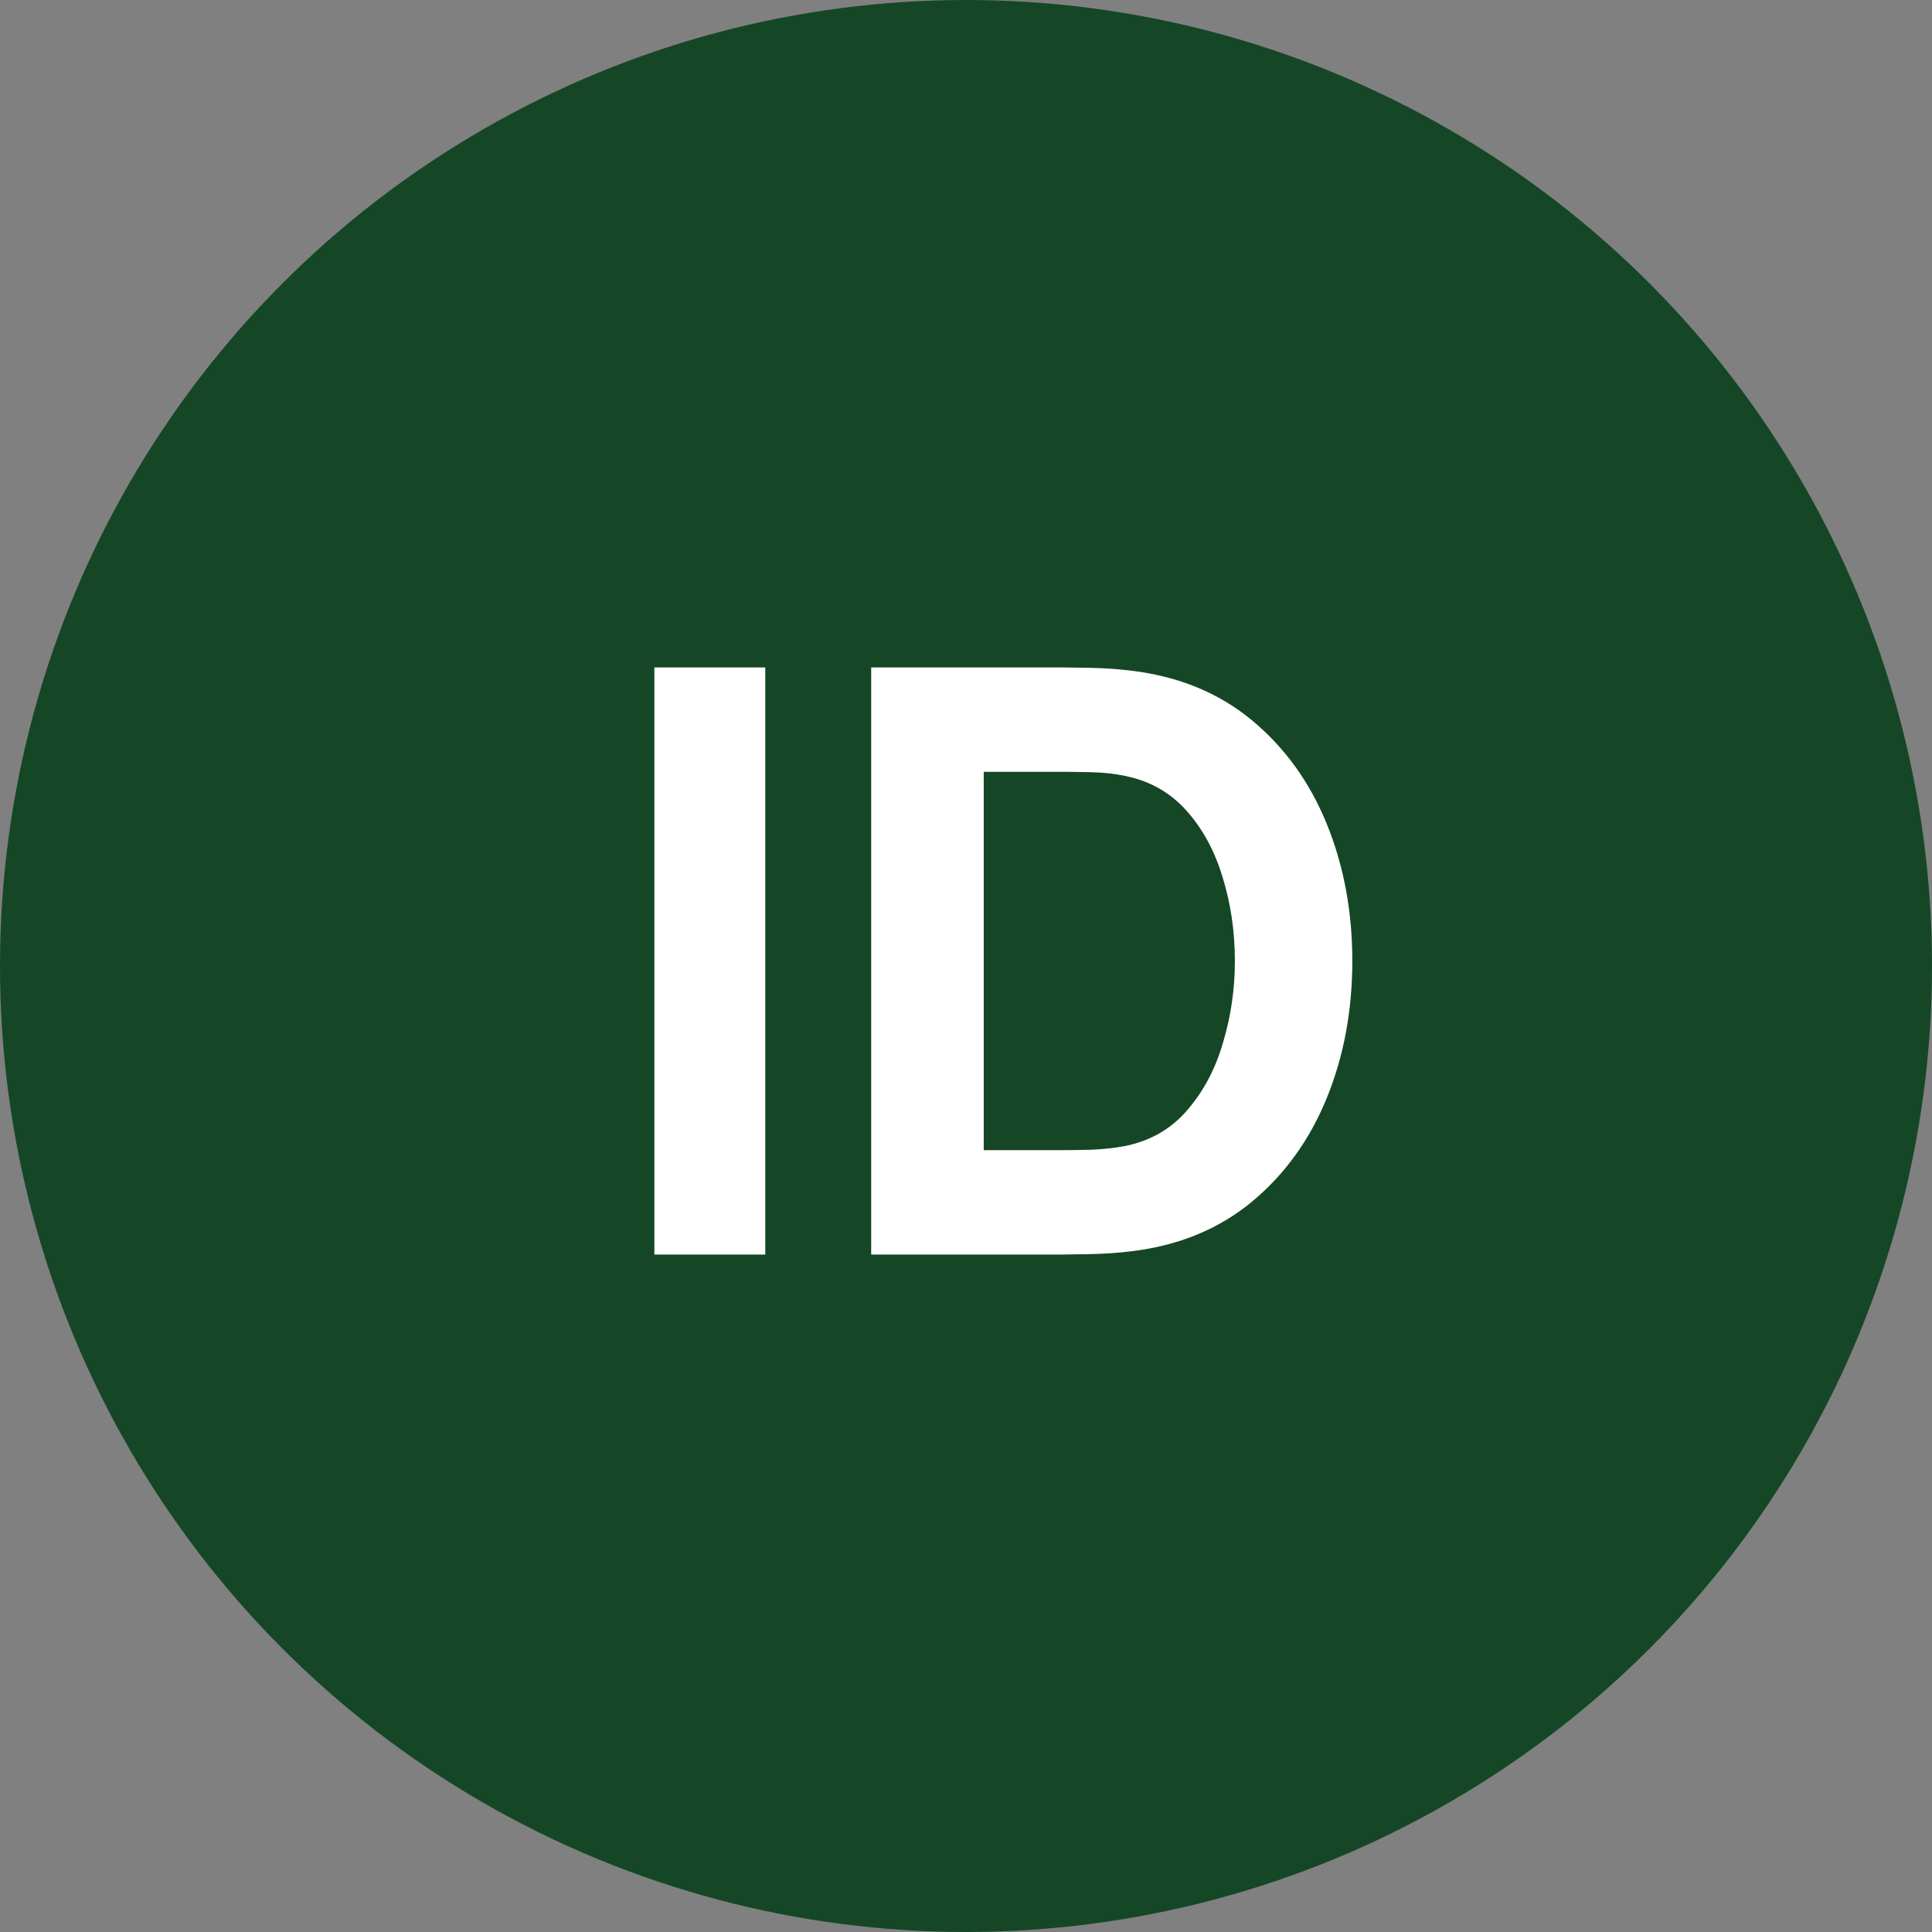 <?xml version="1.0" encoding="UTF-8"?> <svg xmlns="http://www.w3.org/2000/svg" width="154" height="154" viewBox="0 0 154 154" fill="none"><rect x="0" y="0" width="154" height="154" fill="#808080" stroke="none"/> <g clip-path="url(#clip0_225_4)"> <circle cx="77" cy="77" r="77" fill="#154726"></circle> <path d="M52.16 100V53.2H61V100H52.16ZM69.443 100V53.2H84.588C84.956 53.2 85.715 53.211 86.863 53.233C88.011 53.254 89.116 53.33 90.178 53.46C93.948 53.915 97.144 55.226 99.766 57.392C102.387 59.559 104.38 62.311 105.745 65.647C107.11 68.984 107.793 72.635 107.793 76.6C107.793 80.565 107.11 84.216 105.745 87.552C104.38 90.889 102.387 93.641 99.766 95.808C97.144 97.974 93.948 99.285 90.178 99.74C89.116 99.87 88.011 99.946 86.863 99.968C85.715 99.989 84.956 100 84.588 100H69.443ZM78.413 91.68H84.588C85.173 91.68 85.964 91.669 86.96 91.647C87.957 91.604 88.856 91.507 89.658 91.355C91.695 90.943 93.352 89.99 94.63 88.495C95.93 87 96.884 85.202 97.49 83.1C98.119 80.998 98.433 78.832 98.433 76.6C98.433 74.26 98.108 72.039 97.458 69.938C96.83 67.836 95.865 66.059 94.566 64.608C93.266 63.156 91.63 62.235 89.658 61.845C88.856 61.672 87.957 61.574 86.96 61.553C85.964 61.531 85.173 61.52 84.588 61.52H78.413V91.68Z" fill="white"></path> </g> <defs> <clipPath id="clip0_225_4"> <rect width="154" height="154" fill="white"></rect> </clipPath> </defs> </svg> 